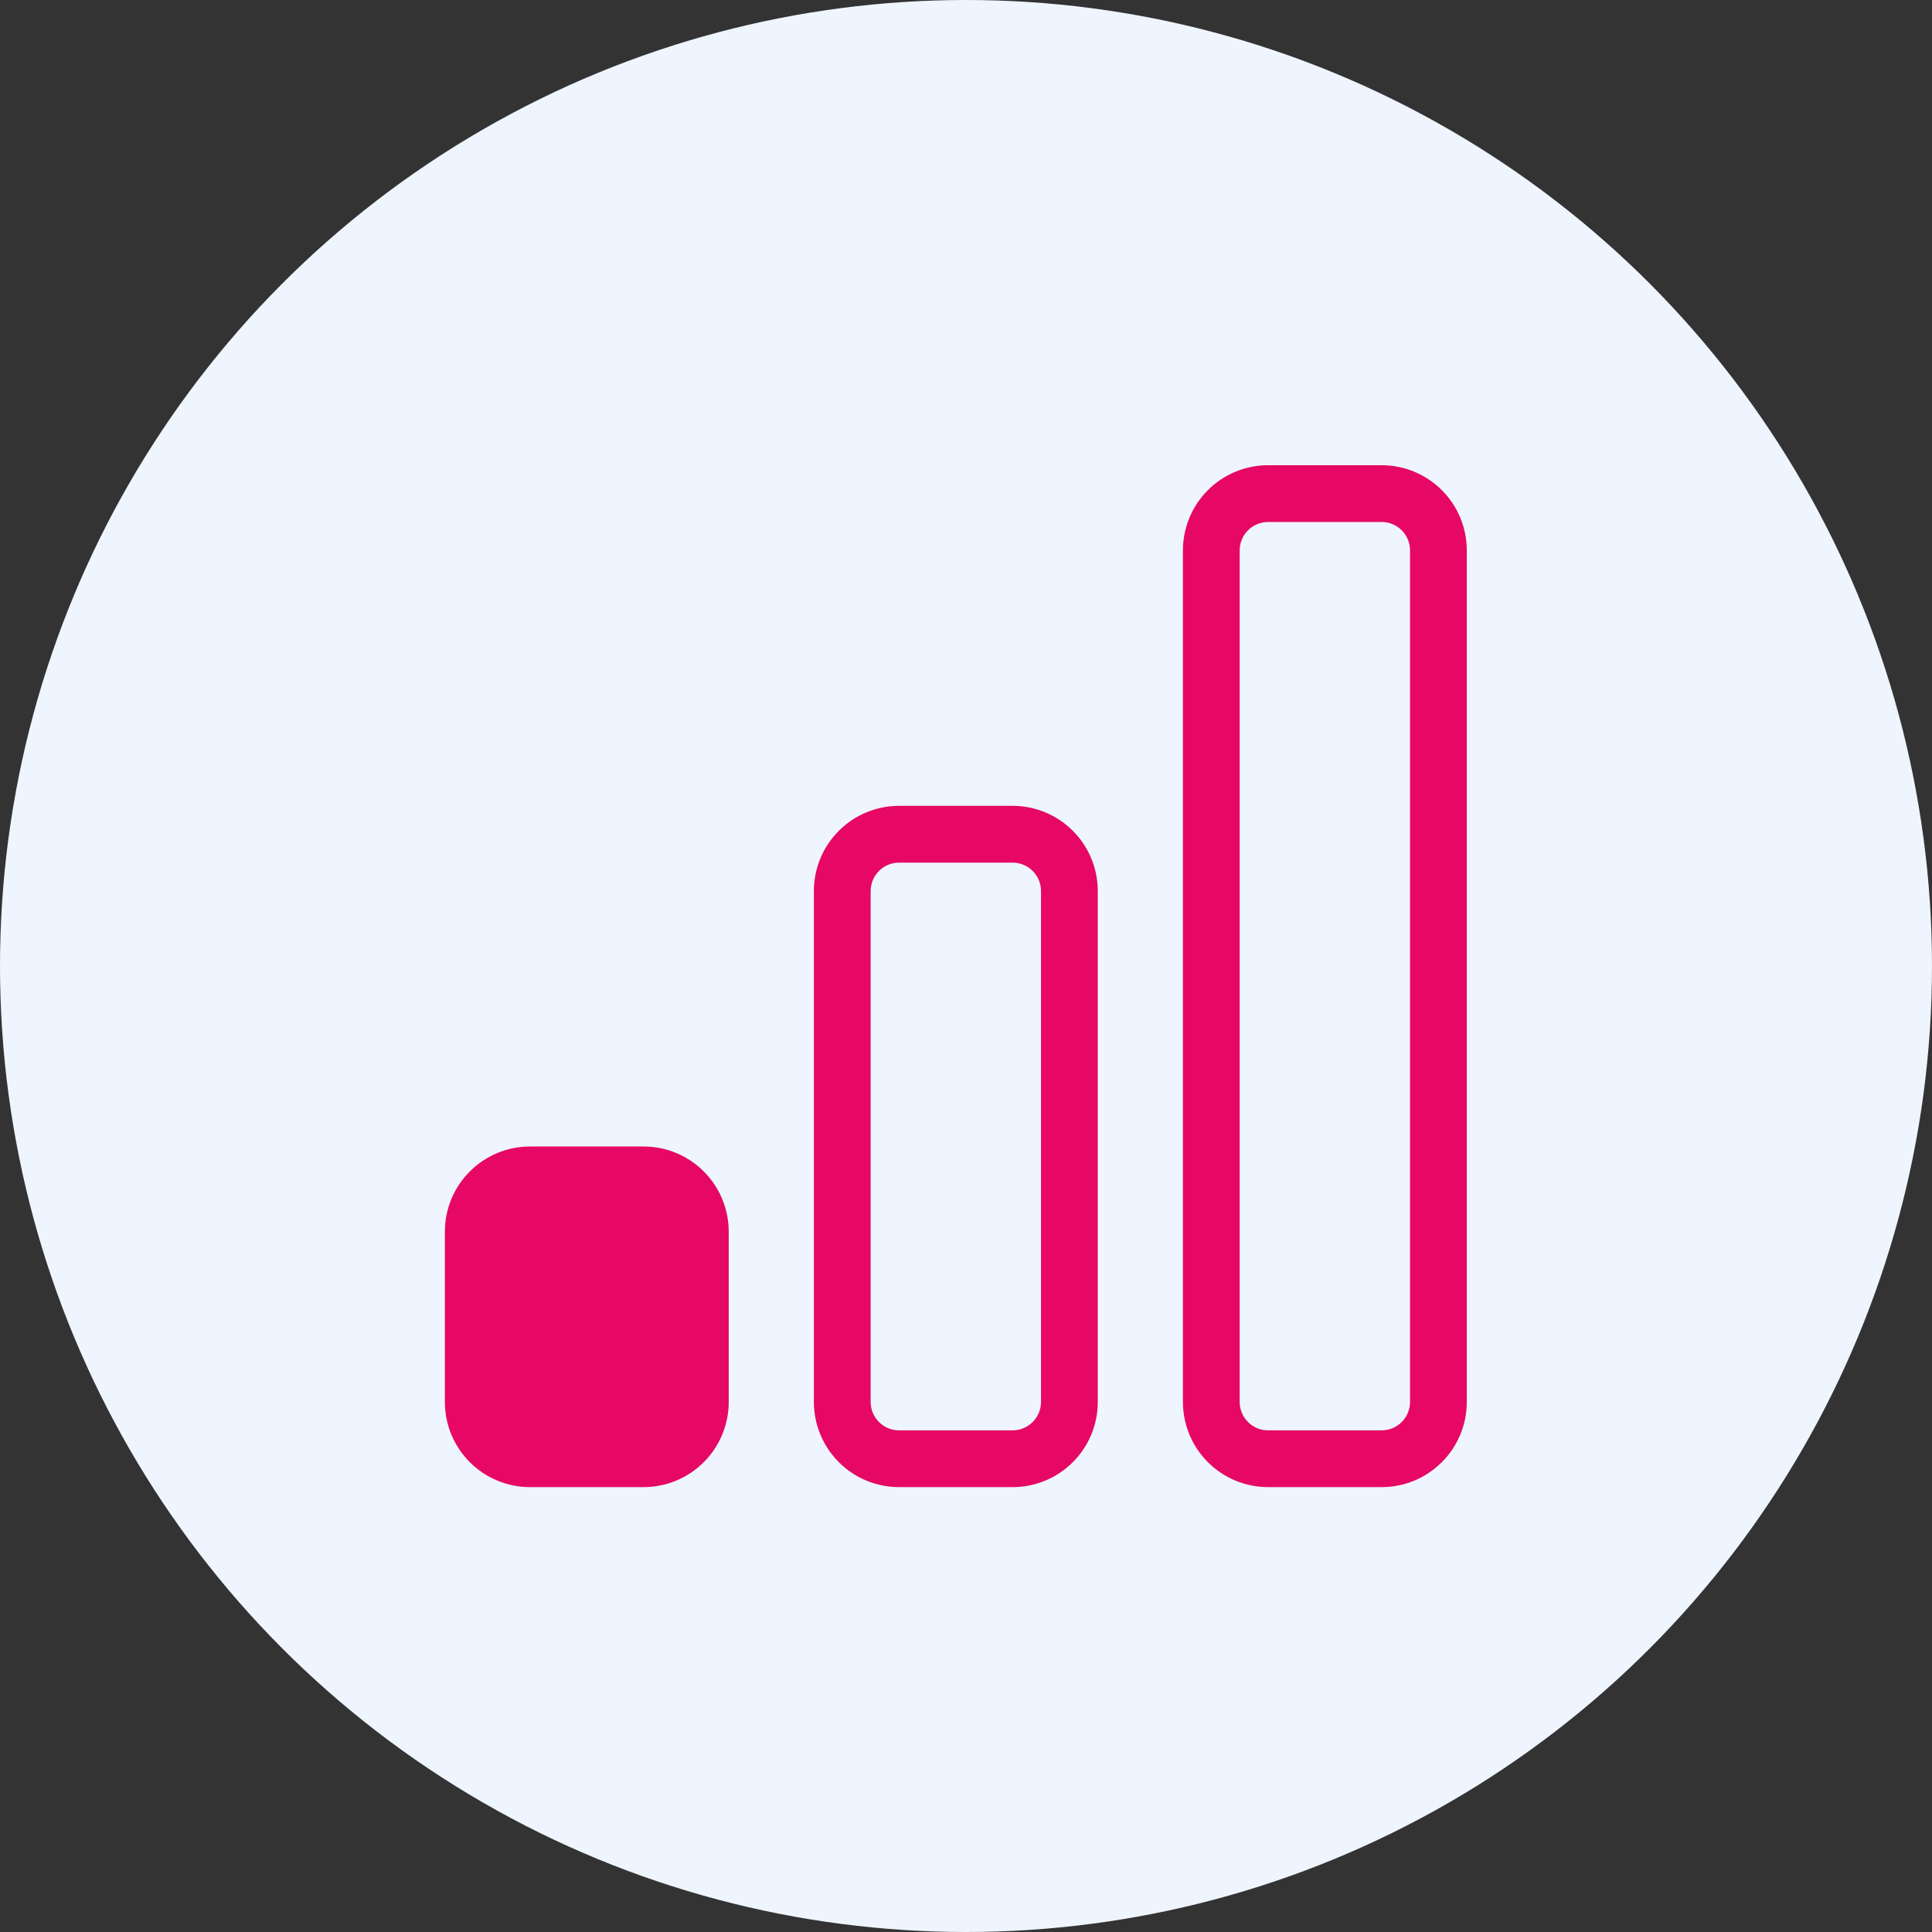 <svg xmlns="http://www.w3.org/2000/svg" width="95" height="95" viewBox="0 0 95 95" fill="none"><rect x="0" y="0" width="95" height="95" fill="#333333" stroke="none"/><circle cx="47.5" cy="47.5" r="47.5" fill="#EEF5FF"></circle><path d="M31.645 56.375C32.756 56.375 33.821 56.816 34.606 57.602C35.392 58.387 35.833 59.452 35.833 60.562V68.938C35.833 70.048 35.392 71.113 34.606 71.898C33.821 72.684 32.756 73.125 31.645 73.125H26.062C24.952 73.125 23.887 72.684 23.102 71.898C22.316 71.113 21.875 70.048 21.875 68.938V60.562C21.875 59.452 22.316 58.387 23.102 57.602C23.887 56.816 24.952 56.375 26.062 56.375H31.645ZM49.792 39.625C50.903 39.625 51.968 40.066 52.753 40.852C53.538 41.637 53.98 42.702 53.98 43.812V68.938C53.98 70.048 53.538 71.113 52.753 71.898C51.968 72.684 50.903 73.125 49.792 73.125H44.208C43.097 73.125 42.032 72.684 41.247 71.898C40.462 71.113 40.02 70.048 40.02 68.938V43.812C40.02 42.702 40.462 41.637 41.247 40.852C42.032 40.066 43.097 39.625 44.208 39.625H49.792ZM67.938 22.875C69.048 22.875 70.113 23.316 70.898 24.102C71.684 24.887 72.125 25.952 72.125 27.062V68.938C72.125 70.048 71.684 71.113 70.898 71.898C70.113 72.684 69.048 73.125 67.938 73.125H62.355C61.244 73.125 60.179 72.684 59.394 71.898C58.608 71.113 58.167 70.048 58.167 68.938V27.062C58.167 25.952 58.608 24.887 59.394 24.102C60.179 23.316 61.244 22.875 62.355 22.875H67.938ZM44.208 42.417C43.838 42.417 43.483 42.564 43.222 42.825C42.96 43.087 42.812 43.442 42.812 43.812V68.938C42.812 69.308 42.96 69.663 43.222 69.925C43.483 70.186 43.838 70.333 44.208 70.333H49.792C50.162 70.333 50.517 70.186 50.778 69.925C51.04 69.663 51.188 69.308 51.188 68.938V43.812C51.188 43.442 51.04 43.087 50.778 42.825C50.517 42.564 50.162 42.417 49.792 42.417H44.208ZM62.355 25.667C61.984 25.667 61.629 25.814 61.367 26.075C61.105 26.337 60.958 26.692 60.958 27.062V68.938C60.958 69.308 61.105 69.663 61.367 69.925C61.629 70.186 61.984 70.333 62.355 70.333H67.938C68.308 70.333 68.663 70.187 68.925 69.925C69.187 69.663 69.333 69.308 69.333 68.938V27.062C69.333 26.692 69.187 26.337 68.925 26.075C68.663 25.813 68.308 25.667 67.938 25.667H62.355Z" fill="#E60864"></path></svg>